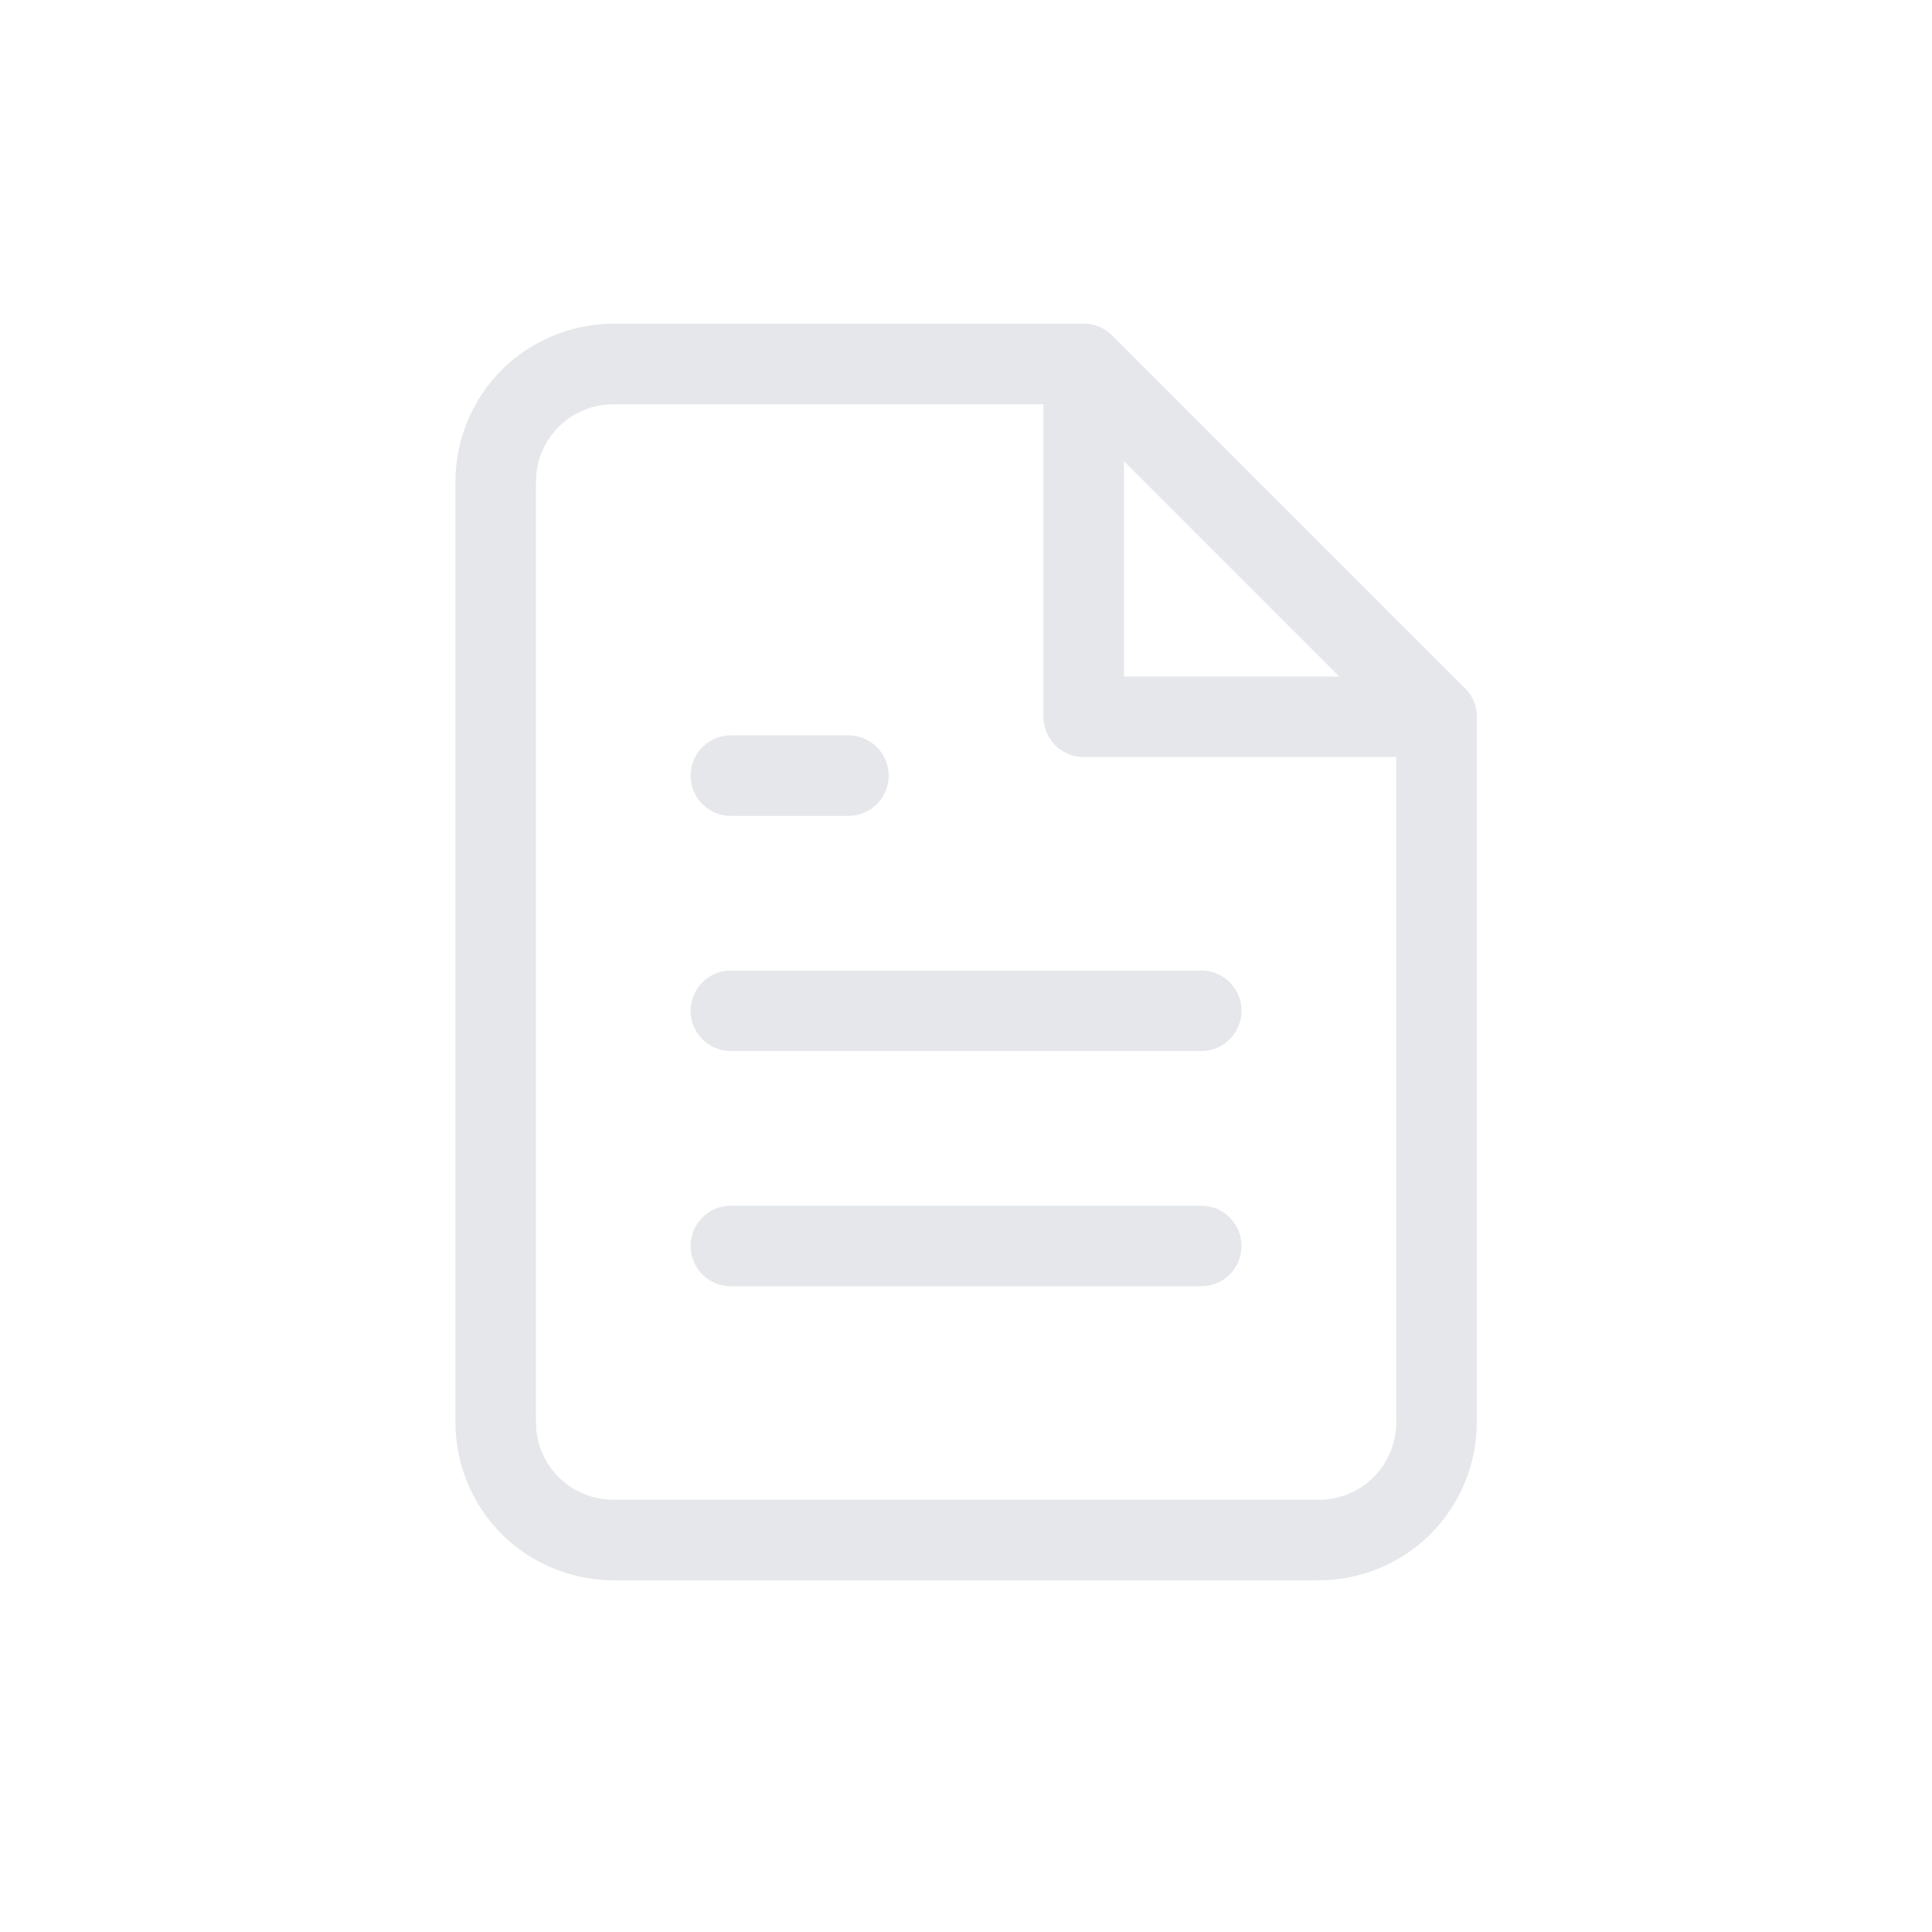 <svg width="48" height="48" viewBox="0 0 48 48" fill="none" xmlns="http://www.w3.org/2000/svg">
<path d="M26.924 9.044H15.237C14.462 9.044 13.719 9.352 13.171 9.9C12.623 10.448 12.315 11.191 12.315 11.966V35.34C12.315 36.115 12.623 36.858 13.171 37.406C13.719 37.953 14.462 38.261 15.237 38.261H32.768C33.542 38.261 34.286 37.953 34.834 37.406C35.382 36.858 35.689 36.115 35.689 35.34V17.809L26.924 9.044Z" stroke="#E5E7EB" stroke-width="2" stroke-linecap="round" stroke-linejoin="round"/>
<path d="M26.924 9.044V17.808H35.689" stroke="#E5E7EB" stroke-width="2" stroke-linecap="round" stroke-linejoin="round"/>
<path d="M29.845 25.112H18.158" stroke="#E5E7EB" stroke-width="2" stroke-linecap="round" stroke-linejoin="round"/>
<path d="M29.845 30.956H18.158" stroke="#E5E7EB" stroke-width="2" stroke-linecap="round" stroke-linejoin="round"/>
<path d="M21.079 19.27H19.619H18.158" stroke="#E5E7EB" stroke-width="2" stroke-linecap="round" stroke-linejoin="round"/>
</svg>
